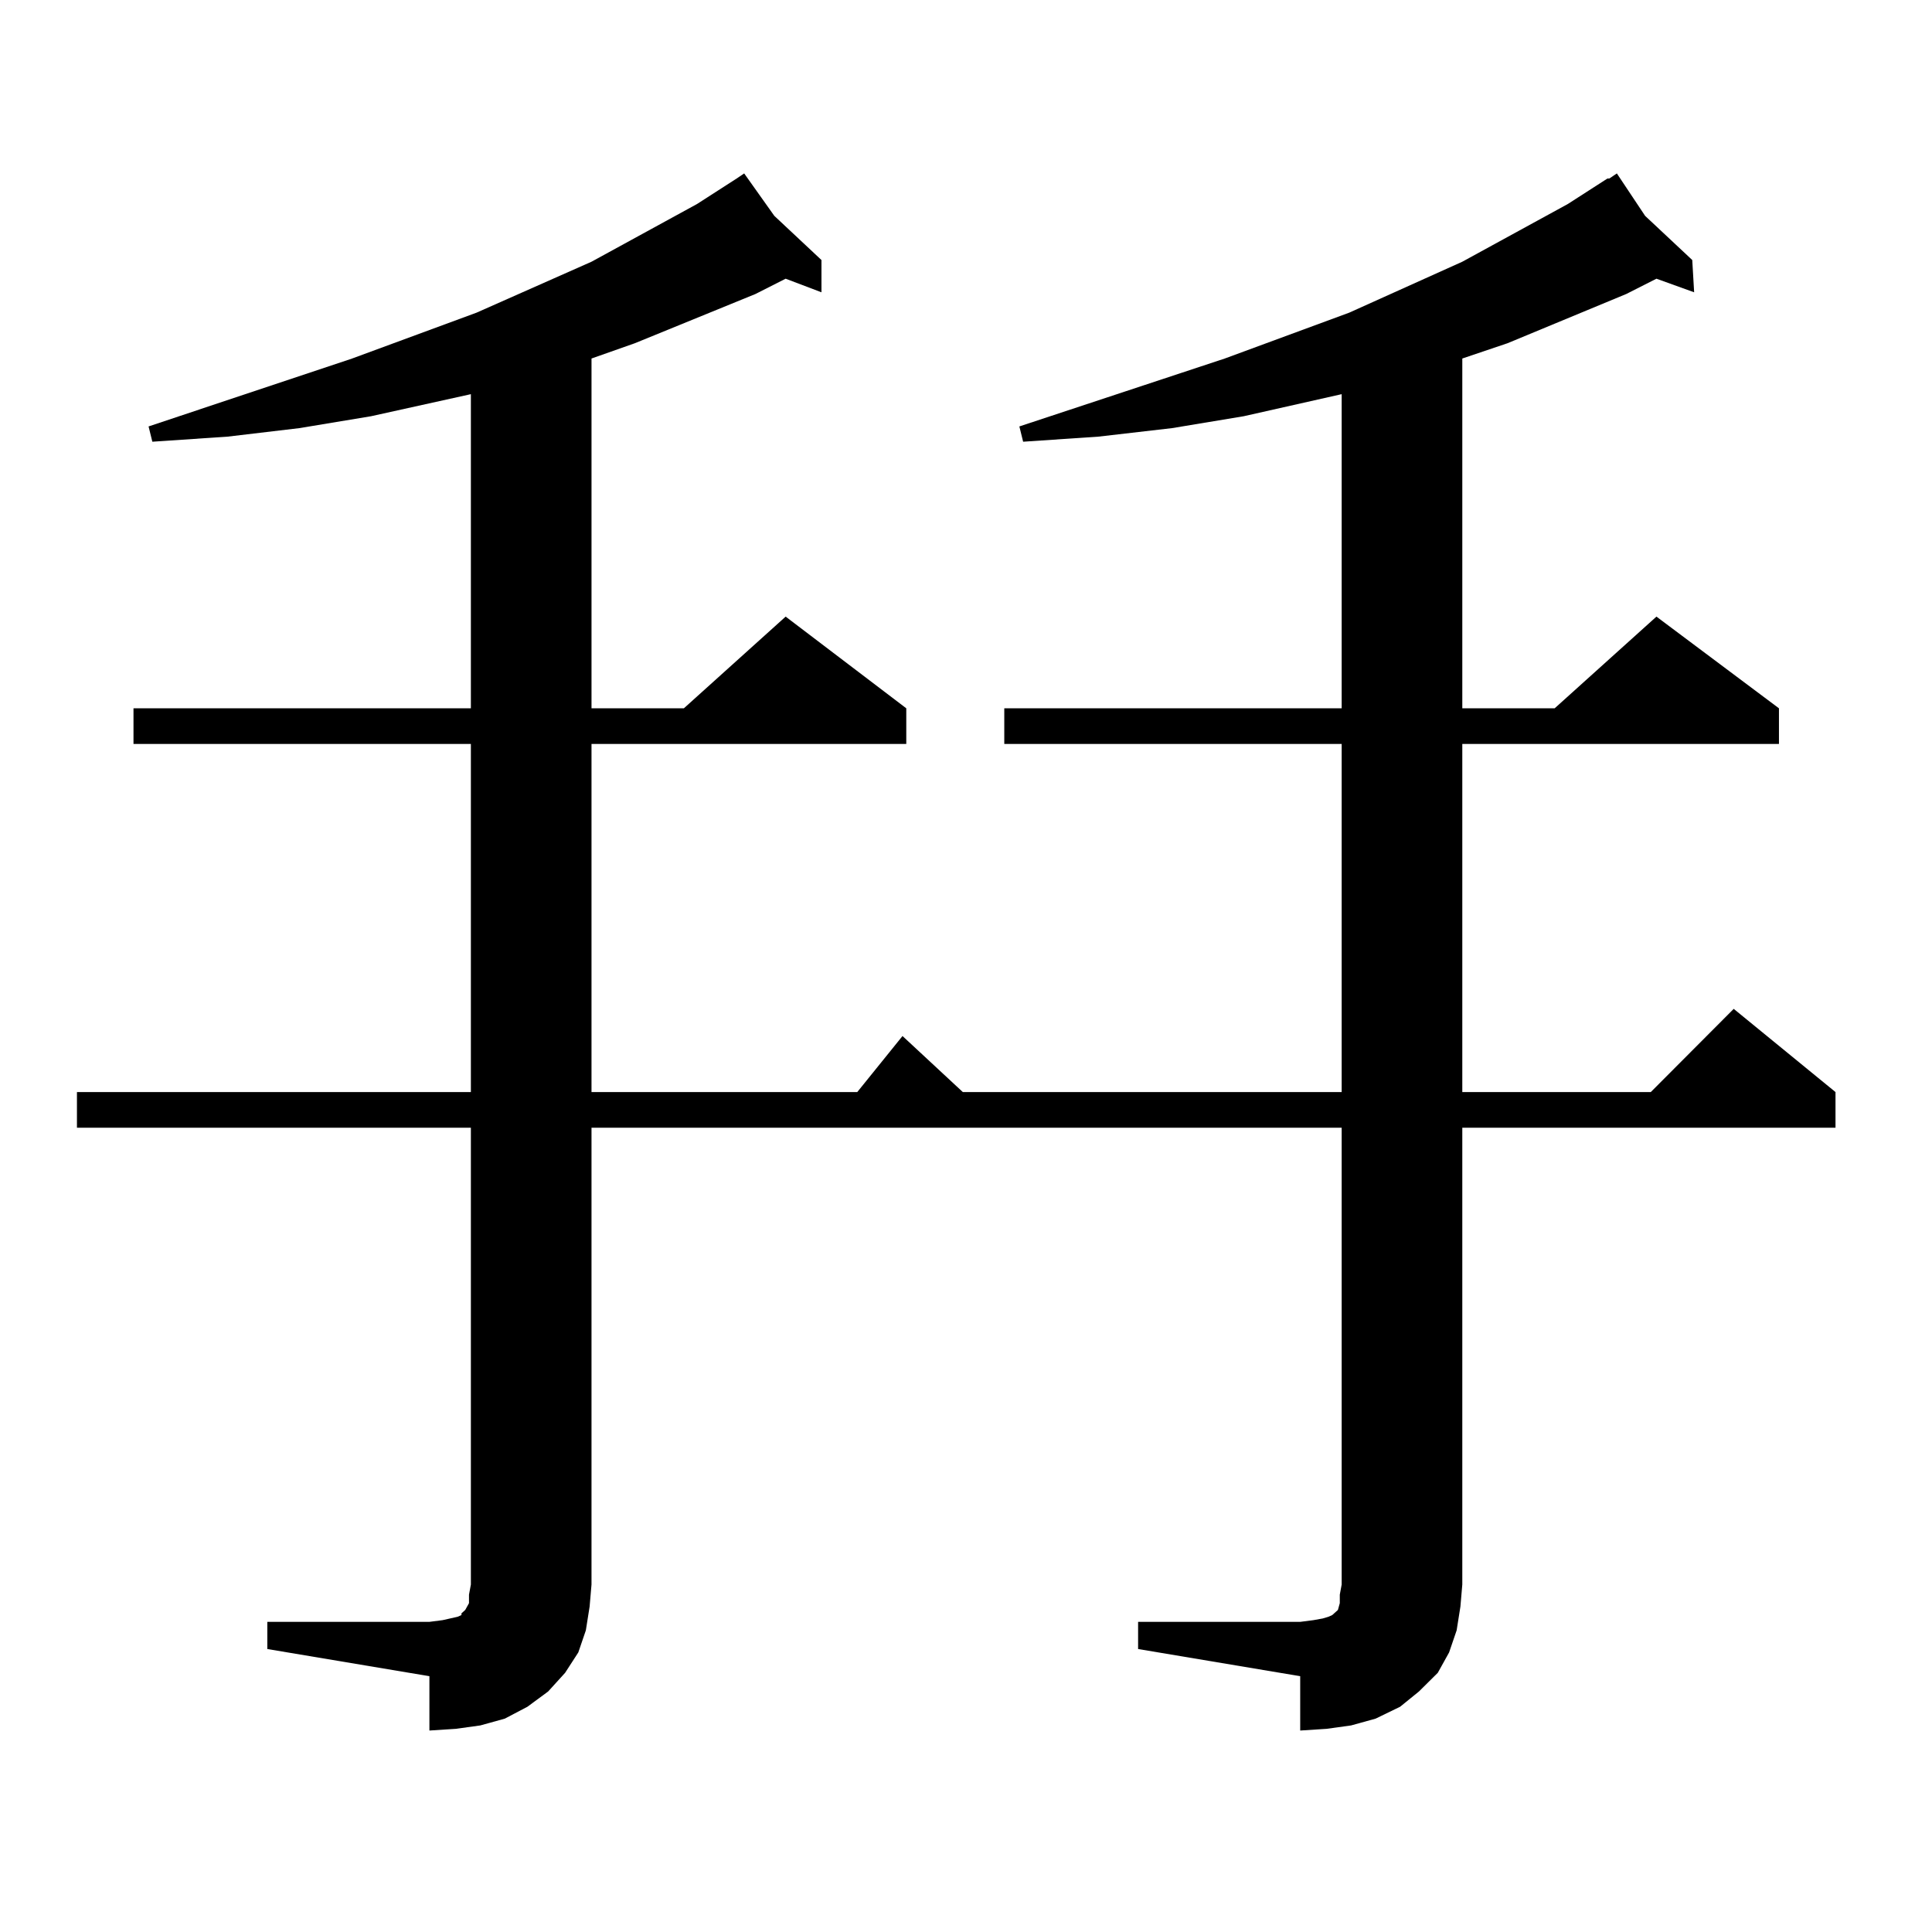 <?xml version="1.0" encoding="utf-8"?>
<!-- Generator: Adobe Illustrator 16.0.0, SVG Export Plug-In . SVG Version: 6.00 Build 0)  -->
<!DOCTYPE svg PUBLIC "-//W3C//DTD SVG 1.1//EN" "http://www.w3.org/Graphics/SVG/1.1/DTD/svg11.dtd">
<svg version="1.1" id="图层_1" xmlns="http://www.w3.org/2000/svg" xmlns:xlink="http://www.w3.org/1999/xlink" x="0px" y="0px"
	 width="1000px" height="1000px" viewBox="0 0 1000 1000" enable-background="new 0 0 1000 1000" xml:space="preserve">
<path d="M138.362,839.469h83.9l6.829-0.879l3.902-0.879l3.902-0.879l1.951-0.879v-0.879l0.976-0.879l0.976-0.879l1.951-3.516v-4.395
	l0.976-5.273V583.707H39.828V565.25h203.897V385.074H69.096v-18.457h174.63V204.02l-51.706,11.426l-37.072,6.152l-37.072,4.395
	l-39.023,2.637l-1.951-7.91l105.363-35.156l64.389-23.73l59.511-26.367l54.633-29.883l20.487-13.184l3.902-2.637l15.609,21.973
	l24.39,22.852v16.699l-18.536-7.031l-15.609,7.91l-62.438,25.488l-22.438,7.91v181.055h47.804l52.682-47.461l62.438,47.461v18.457
	H306.163V565.25h137.558l23.414-29.004l31.219,29.004h196.093V385.074h-174.63v-18.457h174.63V204.02l-50.73,11.426l-37.072,6.152
	l-38.048,4.395l-39.023,2.637l-1.951-7.91l106.339-35.156l64.389-23.73l58.535-26.367l54.633-29.883l20.487-13.184h0.976
	l3.902-2.637l14.634,21.973l24.39,22.852l0.976,16.699l-19.512-7.031l-15.609,7.91l-61.462,25.488l-23.414,7.91v181.055h47.804
	l52.682-47.461l63.413,47.461v18.457H756.884V565.25h97.559l42.926-43.066l52.682,43.066v18.457H756.884v236.426l-0.976,11.426
	l-1.951,12.305l-3.902,11.426l-5.854,10.547l-9.756,9.668l-9.756,7.91l-12.683,6.152l-12.683,3.516l-12.683,1.758l-13.658,0.879
	v-28.125l-83.9-14.063v-14.063h83.9l6.829-0.879l4.878-0.879l2.927-0.879l1.951-0.879l0.976-0.879l0.976-0.879l0.976-0.879
	l0.976-3.516v-4.395l0.976-5.273V583.707H306.163v236.426l-0.976,11.426l-1.951,12.305l-3.902,11.426l-6.829,10.547l-8.78,9.668
	l-10.731,7.91l-11.707,6.152l-12.683,3.516l-12.683,1.758l-13.658,0.879v-28.125l-83.9-14.063V839.469z"/>
</svg>
